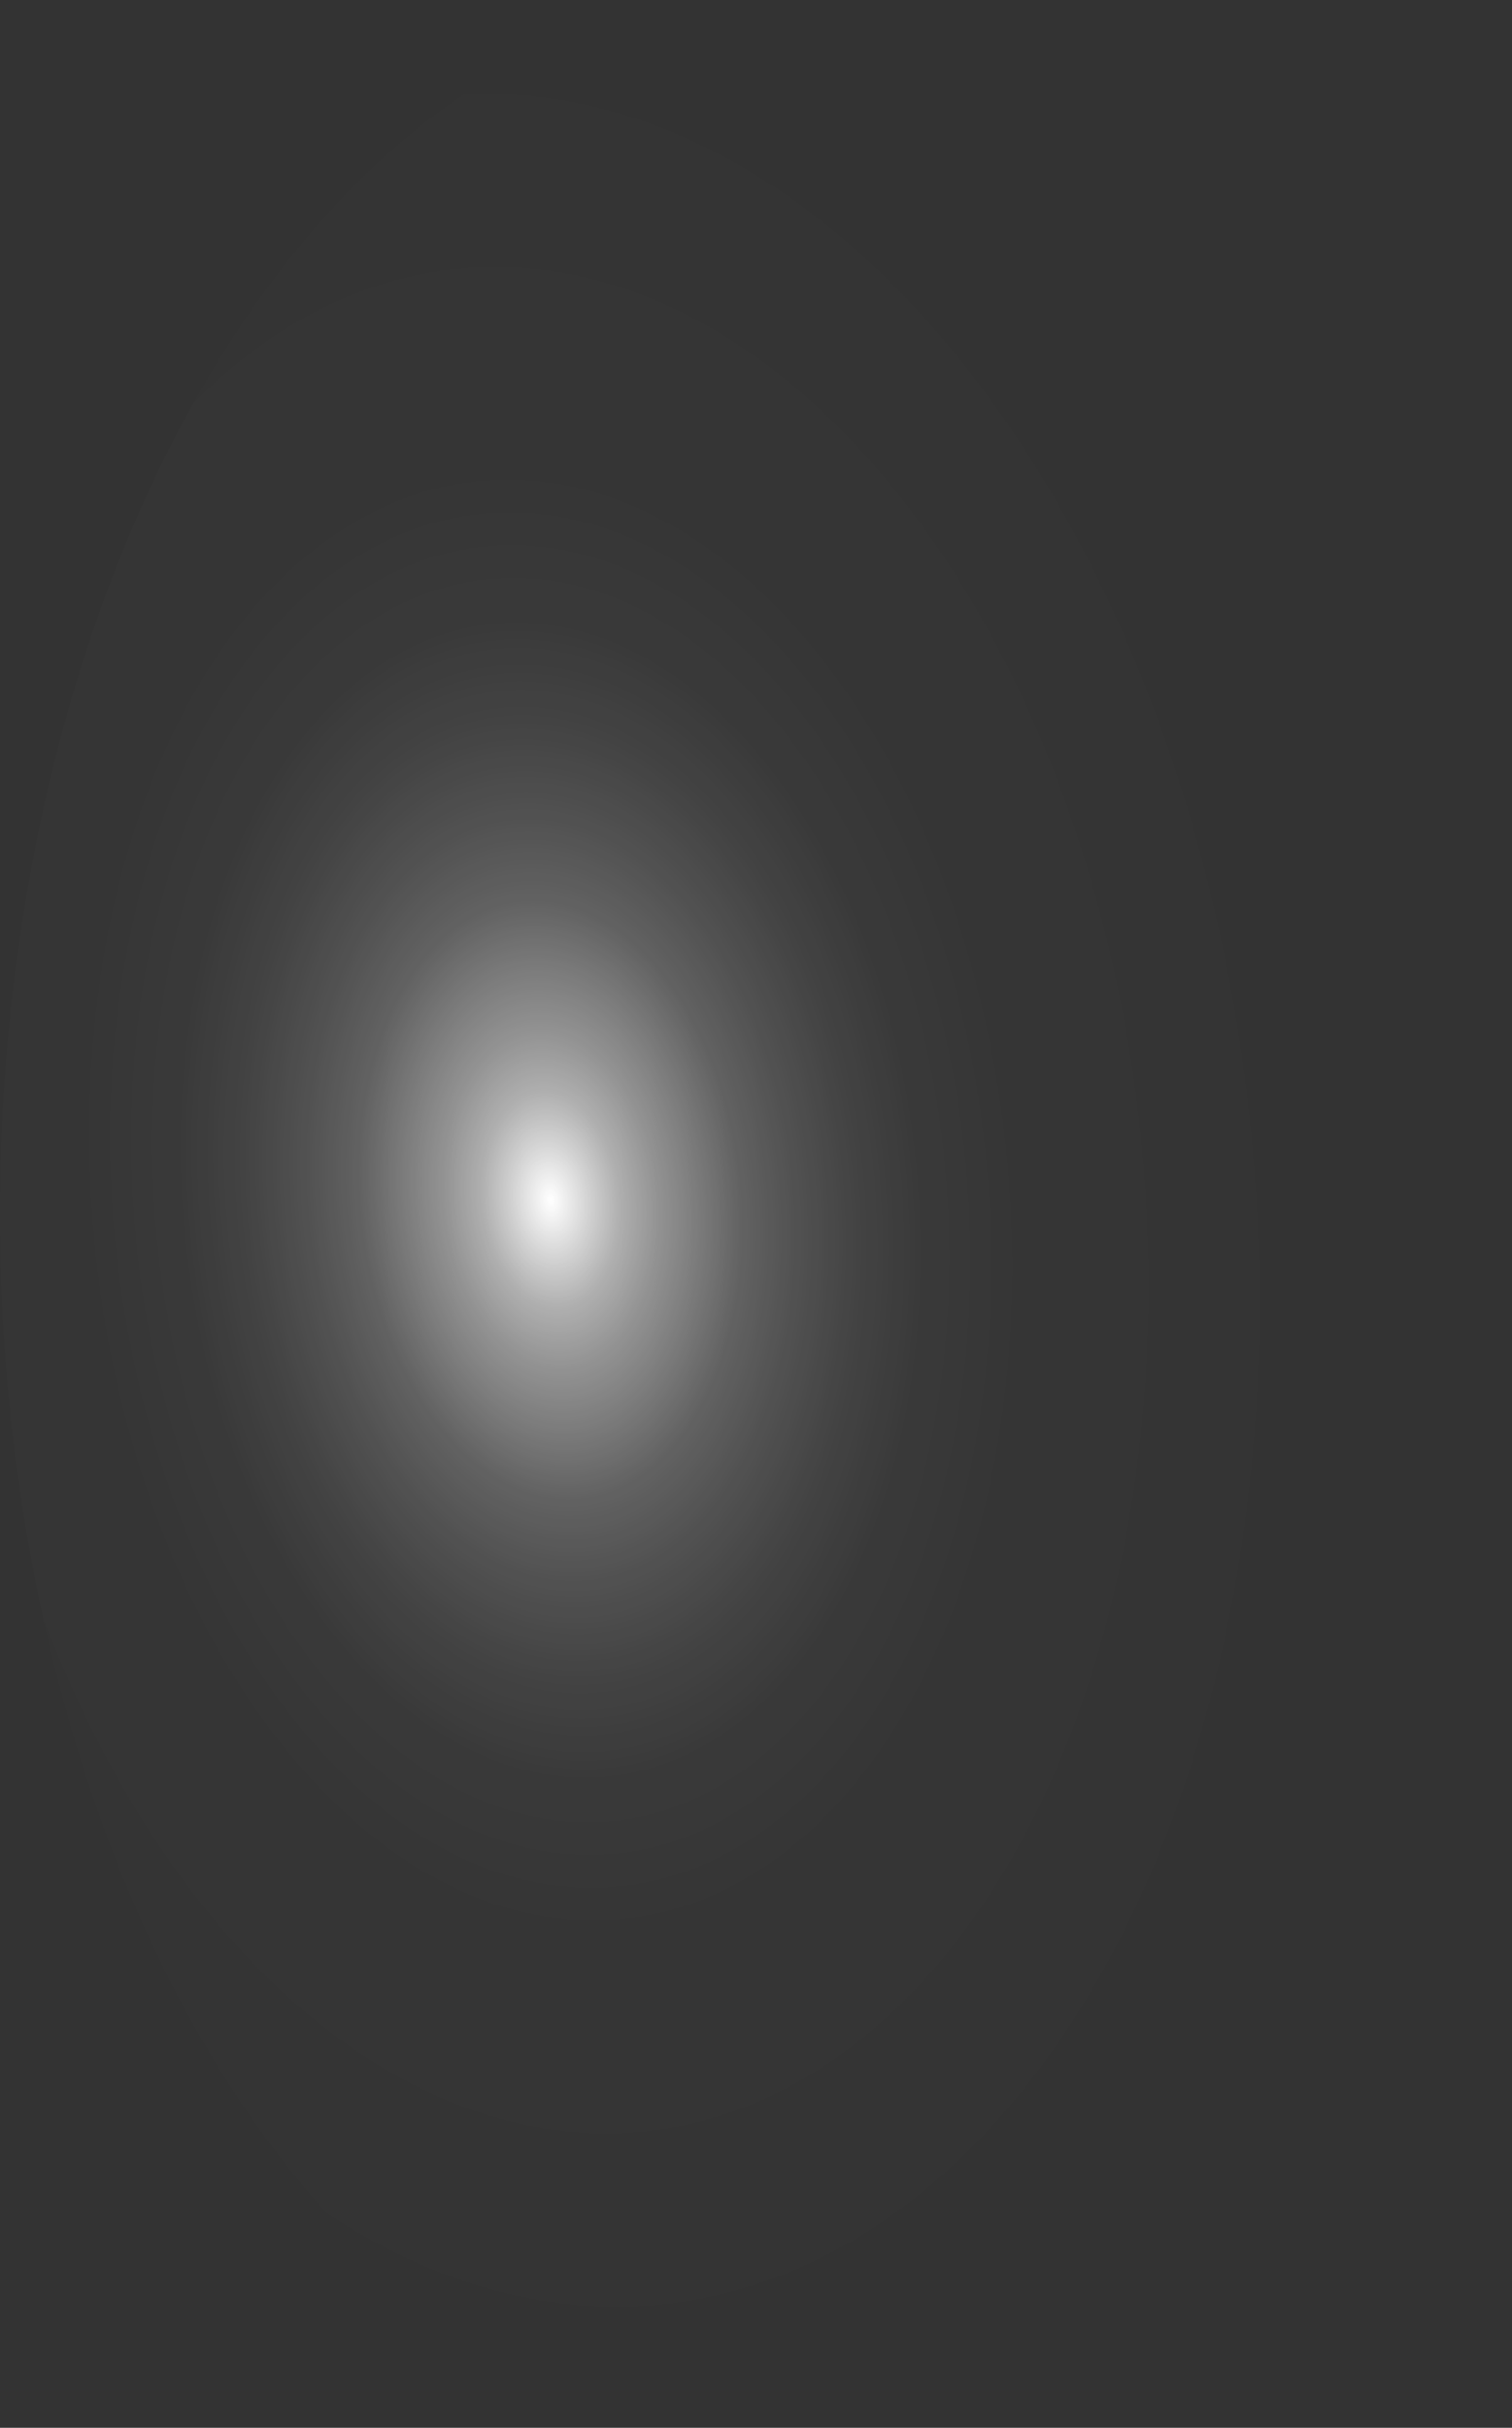 <?xml version="1.0" encoding="utf-8"?>
<svg xmlns="http://www.w3.org/2000/svg" fill="none" height="100%" overflow="visible" preserveAspectRatio="none" style="display: block;" viewBox="0 0 31.547 50.635" width="100%">
<rect x="0" y="0" width="31.547" height="50.635" fill="#333333" stroke="none"/>
<path d="M31.521 23.87C31.342 18.87 30.244 14.067 28.365 10.069C26.485 6.071 23.909 3.057 20.963 1.409C18.016 -0.238 14.831 -0.446 11.811 0.812C8.79 2.07 6.071 4.738 3.995 8.478C1.92 12.218 0.582 16.862 0.151 21.823C-0.28 26.783 0.216 31.837 1.575 36.346C2.934 40.854 5.096 44.614 7.787 47.15C10.478 49.686 13.576 50.884 16.692 50.592C20.865 50.202 24.771 47.168 27.552 42.157C30.332 37.147 31.76 30.569 31.521 23.87Z" fill="url(#paint0_radial_0_353)" id="Vector" style="mix-blend-mode:screen"/>
<defs>
<radialGradient cx="0" cy="0" gradientTransform="translate(11.486 25.043) rotate(-5.501) scale(15.846 25.292)" gradientUnits="userSpaceOnUse" id="paint0_radial_0_353" r="1">
<stop stop-color="white"/>
<stop offset="0.01" stop-color="white" stop-opacity="0.96"/>
<stop offset="0.05" stop-color="white" stop-opacity="0.78"/>
<stop offset="0.09" stop-color="white" stop-opacity="0.61"/>
<stop offset="0.14" stop-color="white" stop-opacity="0.47"/>
<stop offset="0.2" stop-color="white" stop-opacity="0.34"/>
<stop offset="0.25" stop-color="white" stop-opacity="0.23"/>
<stop offset="0.32" stop-color="white" stop-opacity="0.15"/>
<stop offset="0.4" stop-color="white" stop-opacity="0.08"/>
<stop offset="0.49" stop-color="white" stop-opacity="0.03"/>
<stop offset="0.63" stop-color="white" stop-opacity="0.01"/>
<stop offset="1" stop-color="white" stop-opacity="0"/>
</radialGradient>
</defs>
</svg>